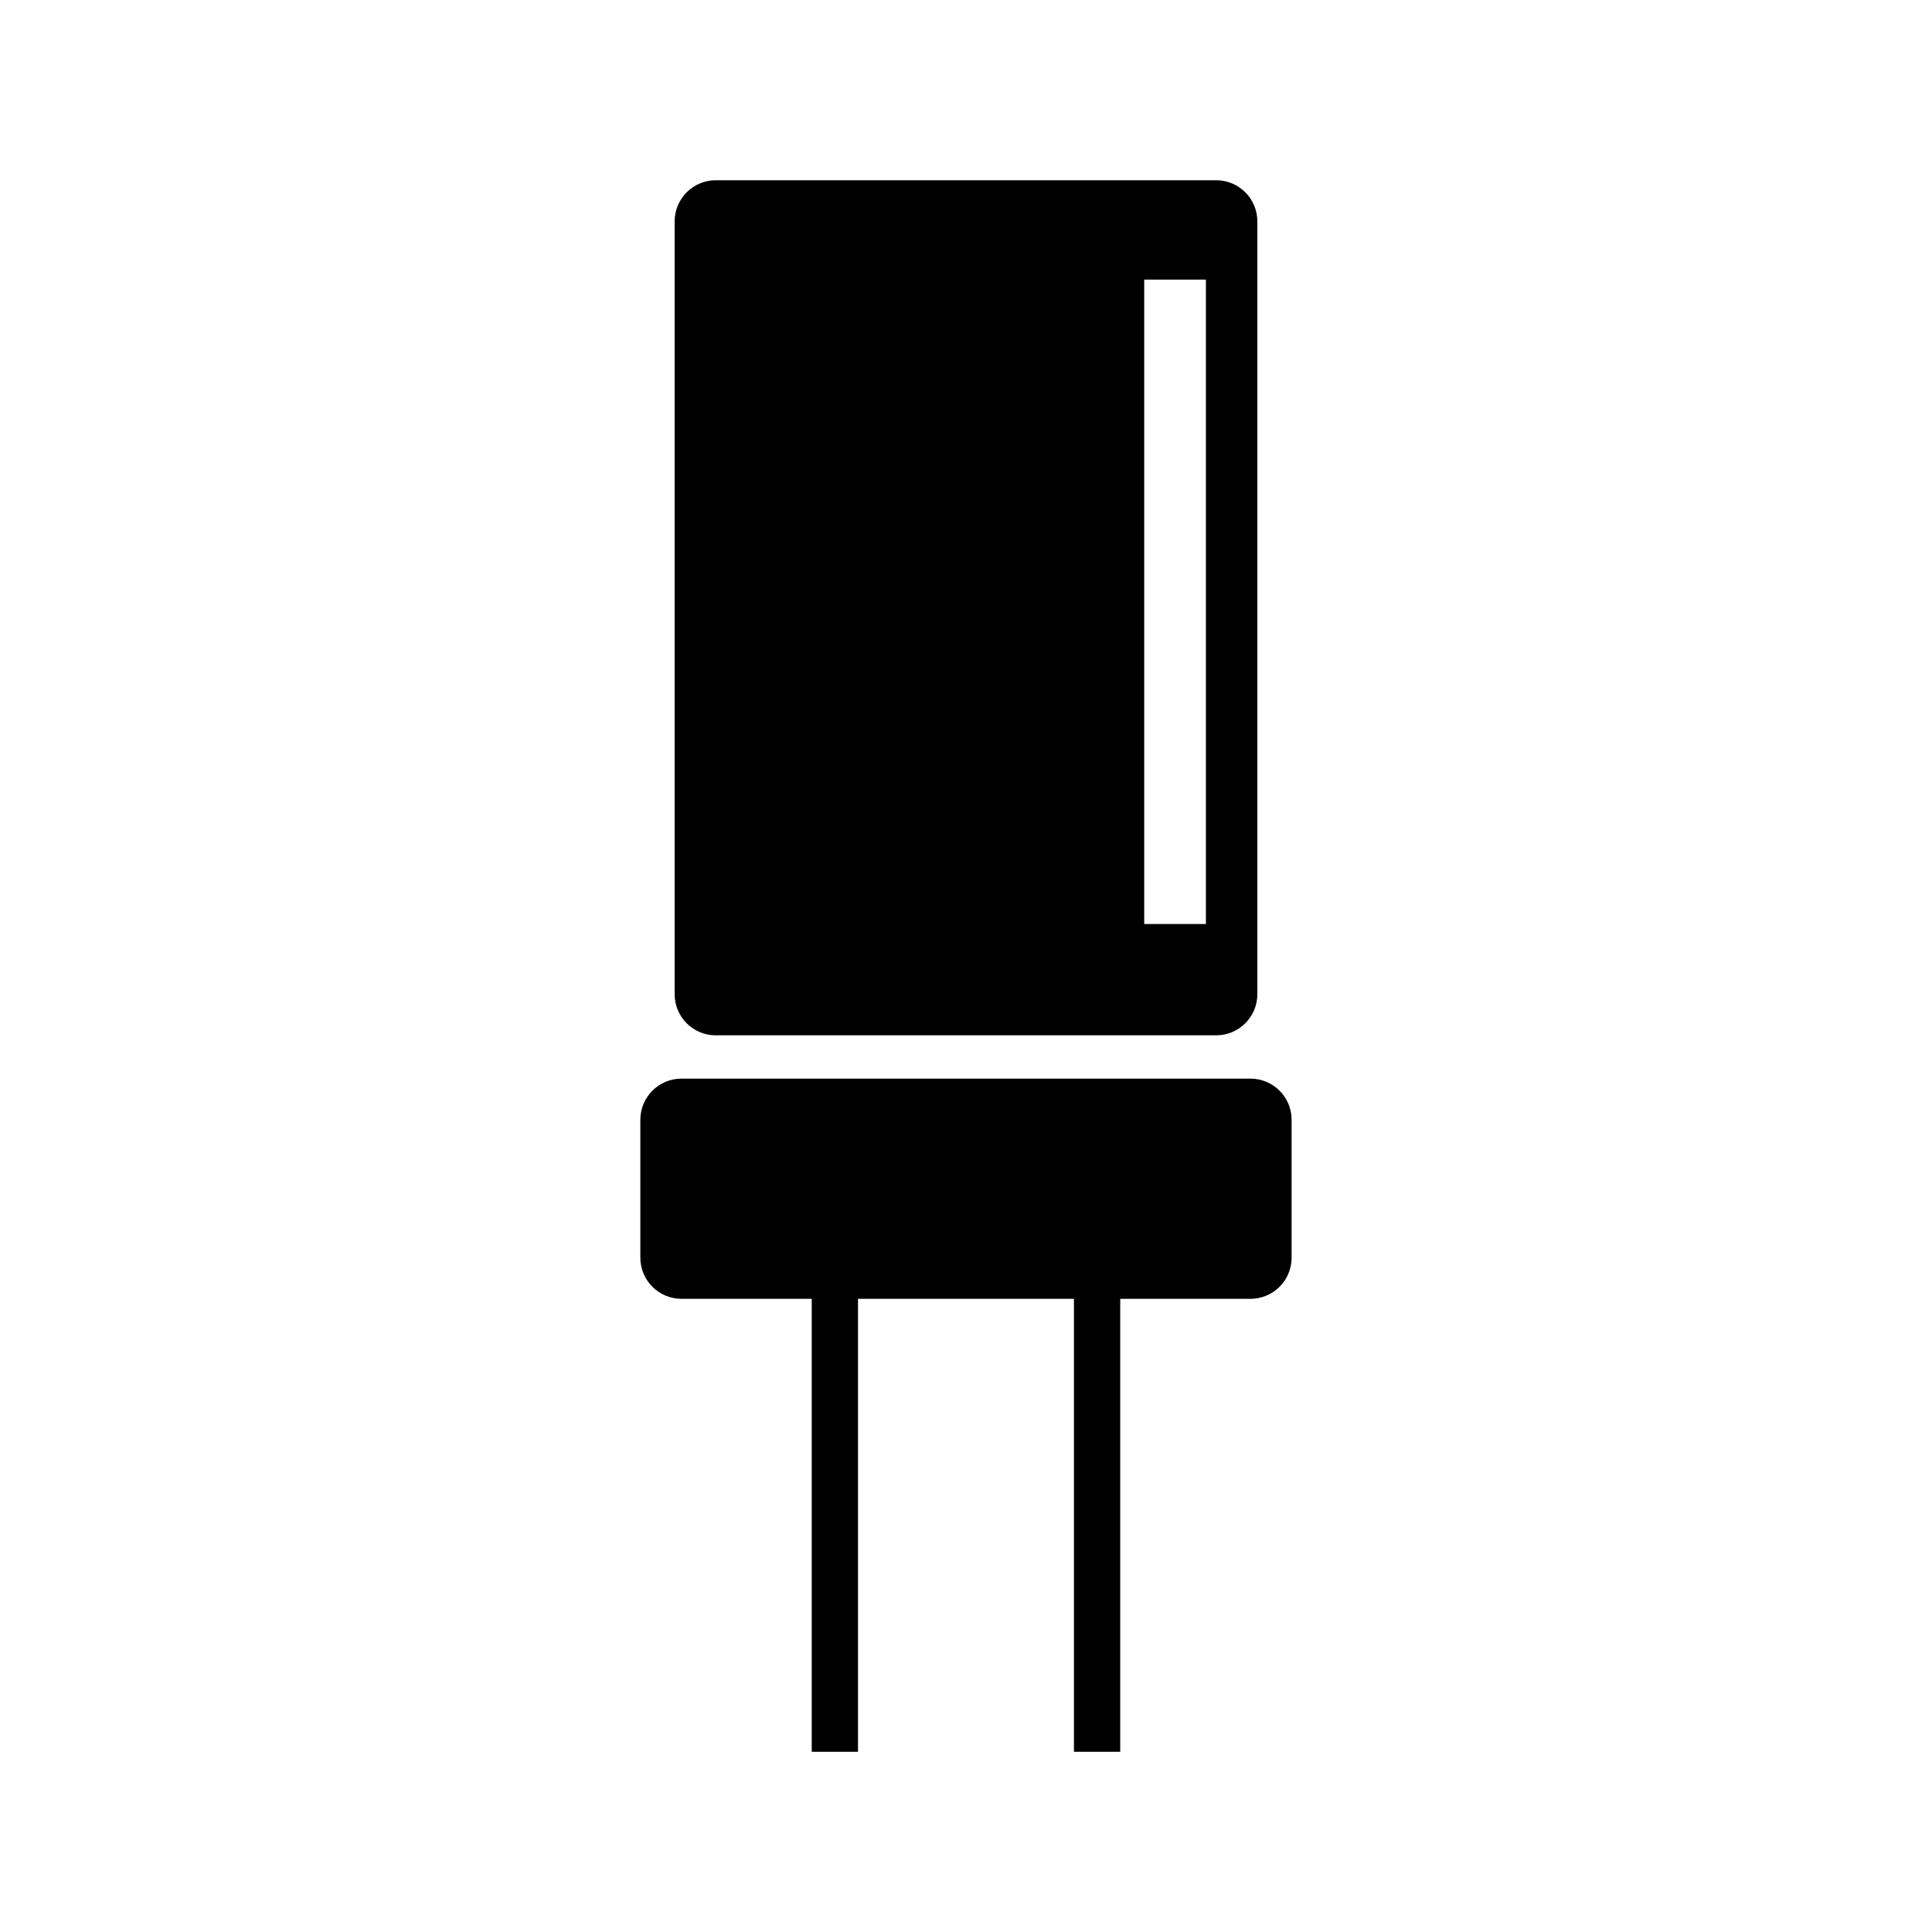 <?xml version="1.0" encoding="UTF-8"?>
<!-- The Best Svg Icon site in the world: iconSvg.co, Visit us! https://iconsvg.co -->
<svg fill="#000000" width="800px" height="800px" version="1.1" viewBox="144 144 512 512" xmlns="http://www.w3.org/2000/svg">
 <g>
  <path d="m333.69 418.37h132.62c6.019 0 10.902-4.883 10.902-10.902v-204.8c0-6.019-4.883-10.902-10.902-10.902h-132.62c-6.019 0-10.902 4.883-10.902 10.902v204.81c0 6.023 4.883 10.898 10.902 10.898zm113.54-200.27h16.348v170.77h-16.348z"/>
  <path d="m475.39 429.85h-150.79c-6.019 0-10.902 4.883-10.902 10.898v36.555c0 6.019 4.883 10.898 10.902 10.898h34.516v120.04h12.262v-120.04h57.227v120.04h12.262l0.004-120.04h34.52c6.016 0 10.898-4.875 10.898-10.898v-36.555c-0.008-6.016-4.887-10.898-10.902-10.898z"/>
 </g>
</svg>